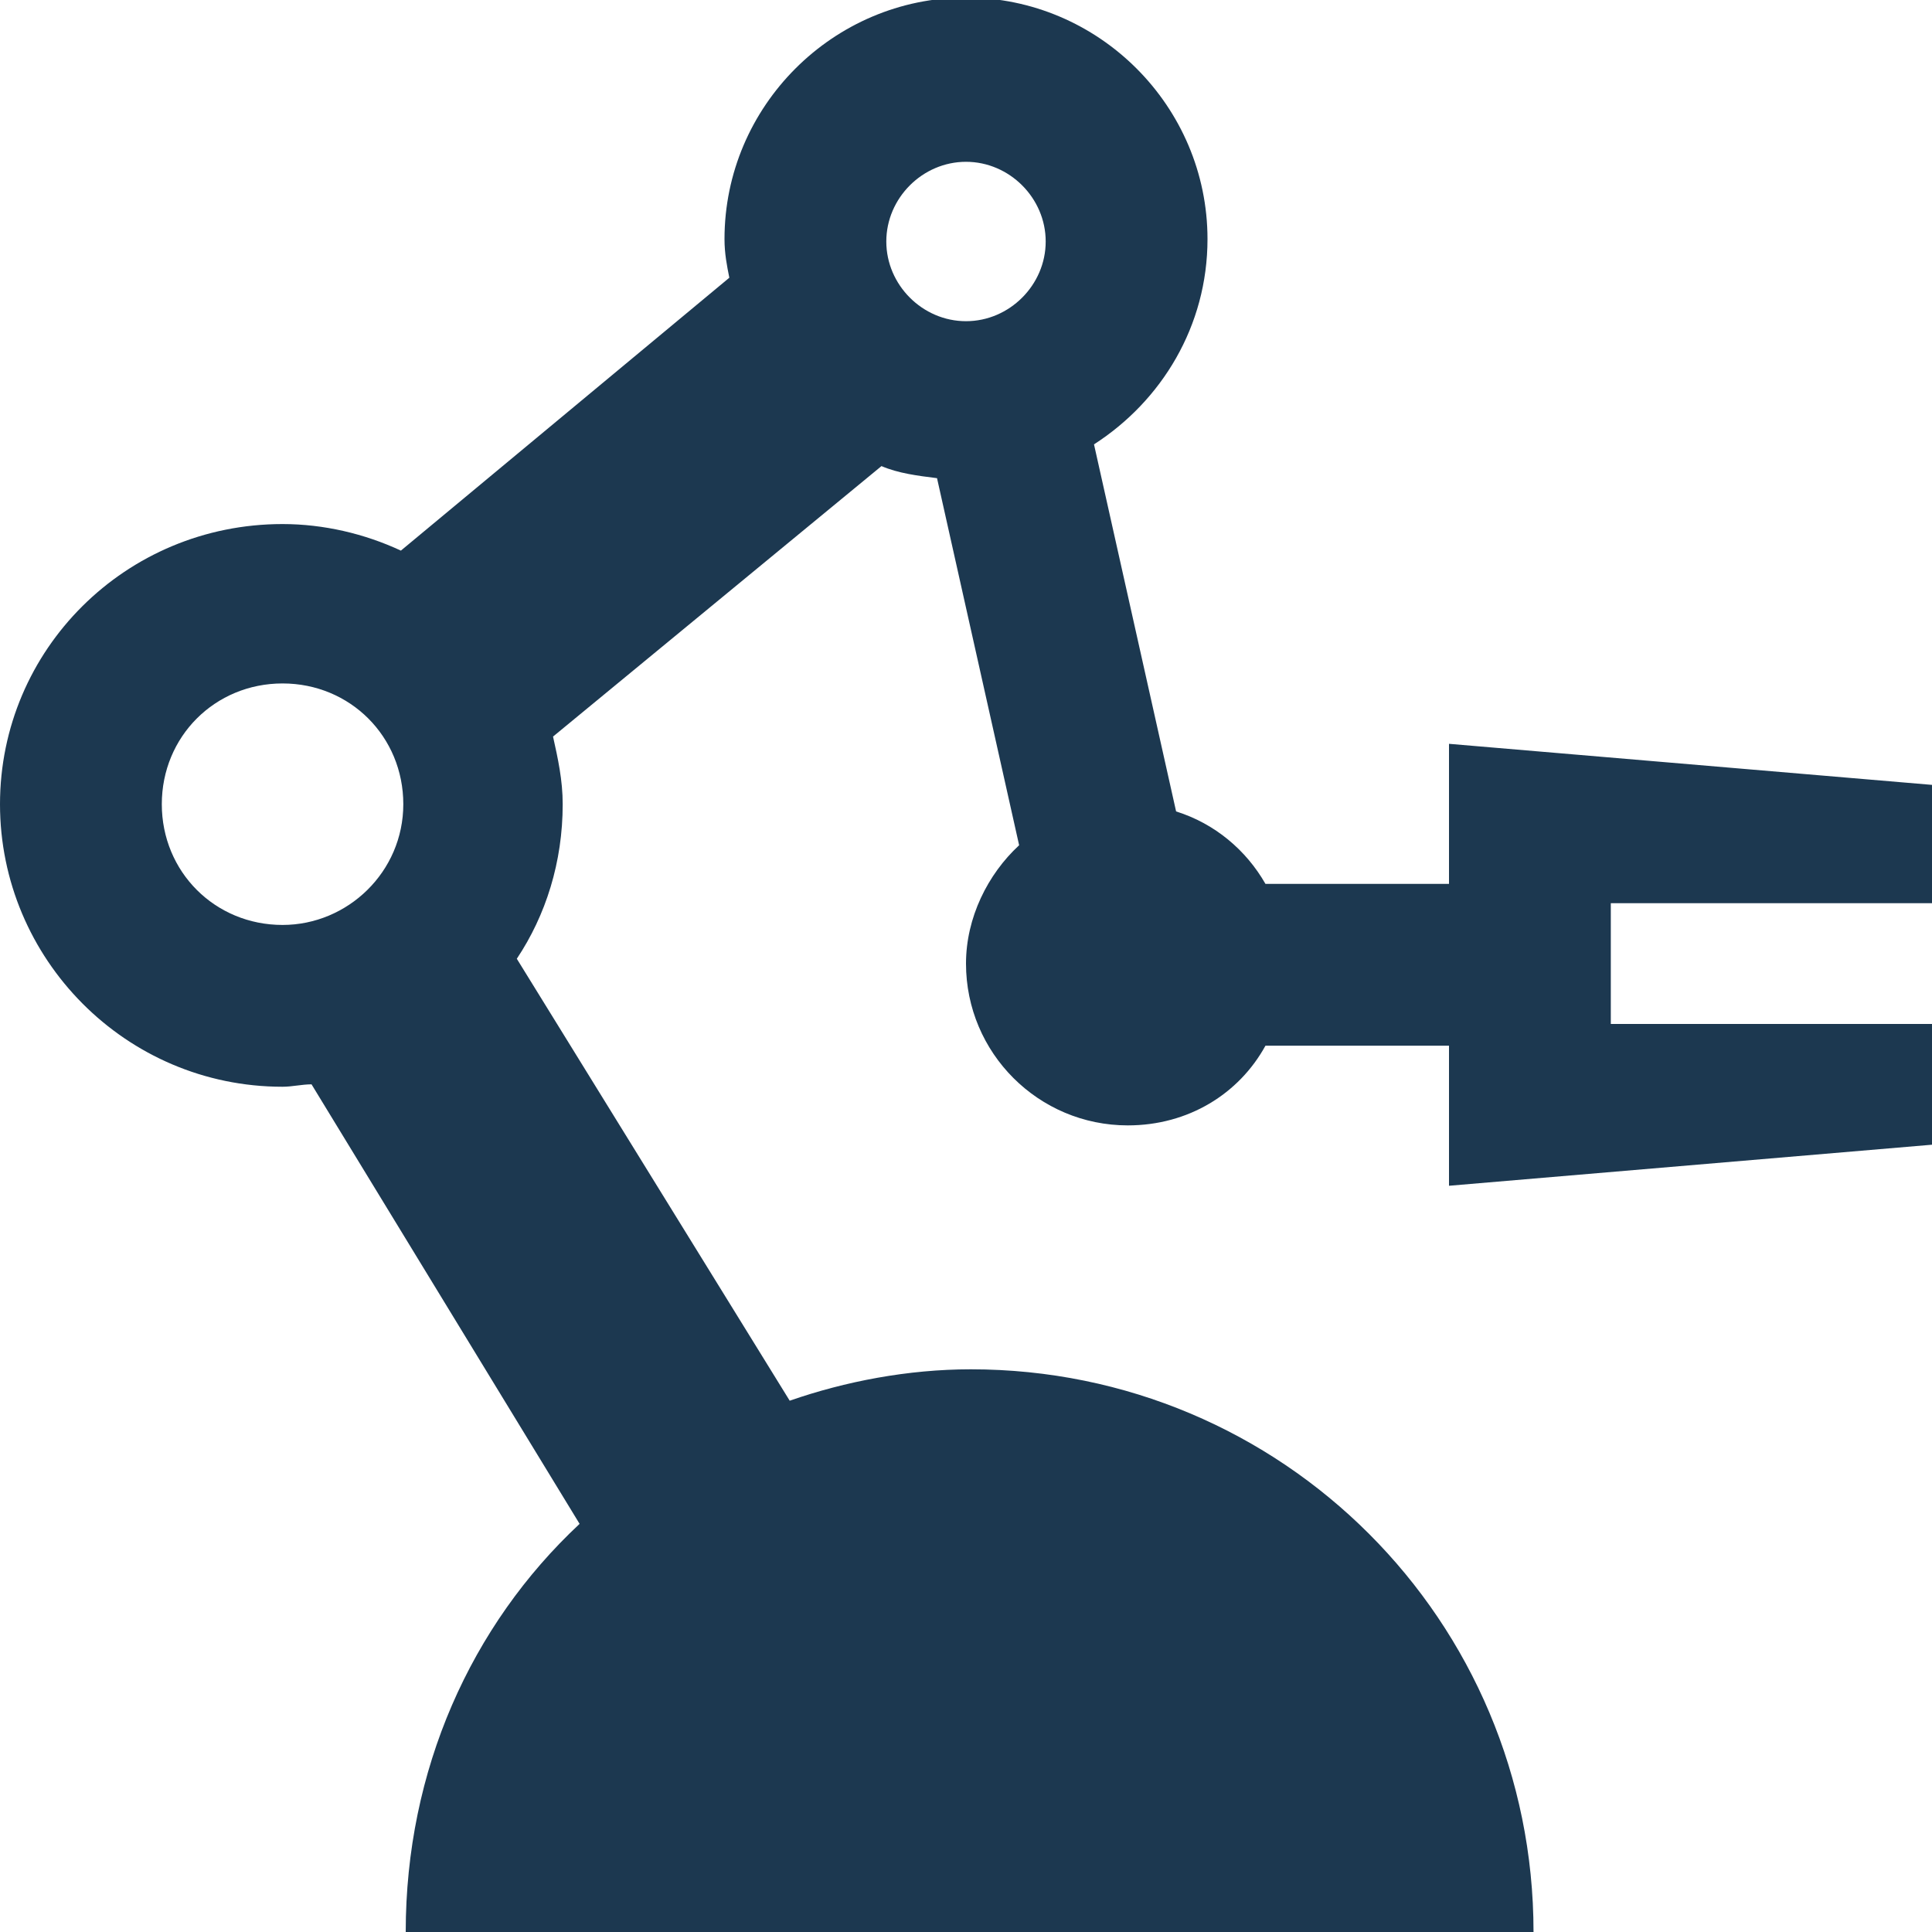 <?xml version="1.0" encoding="UTF-8"?>
<svg xmlns="http://www.w3.org/2000/svg" xmlns:xlink="http://www.w3.org/1999/xlink" version="1.0" id="Layer_1" x="0px" y="0px" viewBox="0 0 80 80" style="enable-background:new 0 0 80 80;" xml:space="preserve">
<style type="text/css">
	.st0{fill:#1C3850;}
</style>
<path class="st0" d="M80,37.5v-5l-20-1.7v5.8h-7.6c-0.8-1.4-2.1-2.5-3.7-3l-3.4-15.2c2.8-1.8,4.7-4.9,4.7-8.5c0-5.5-4.5-10-10-10  c-5.5,0-10,4.5-10,10c0,0.6,0.1,1.1,0.2,1.6L16.6,22.8c-1.5-0.7-3.2-1.1-4.9-1.1C5.2,21.7,0,26.9,0,33.3S5.2,45,11.7,45  c0.4,0,0.8-0.1,1.2-0.1l11.1,18.2c-4.5,4.2-7.2,10.2-7.2,16.9h46.7c0-12.9-10.4-23.3-23.3-23.3c-2.6,0-5.2,0.5-7.5,1.3L21.4,39.7  c1.2-1.8,1.9-4,1.9-6.4c0-1-0.2-1.9-0.4-2.8l13.6-11.2c0.7,0.3,1.5,0.4,2.3,0.5l3.4,15.2c-1.3,1.2-2.2,3-2.2,4.9  c0,3.7,3,6.7,6.7,6.7c2.5,0,4.6-1.3,5.7-3.3H60v5.8l20-1.7v-5H66.7v-5H80z M11.7,38.3c-2.8,0-5-2.2-5-5c0-2.8,2.2-5,5-5  c2.8,0,5,2.2,5,5C16.7,36.1,14.4,38.3,11.7,38.3z M40,13.3c-1.8,0-3.3-1.5-3.3-3.3s1.5-3.3,3.3-3.3s3.3,1.5,3.3,3.3  S41.8,13.3,40,13.3z"></path>
</svg>
